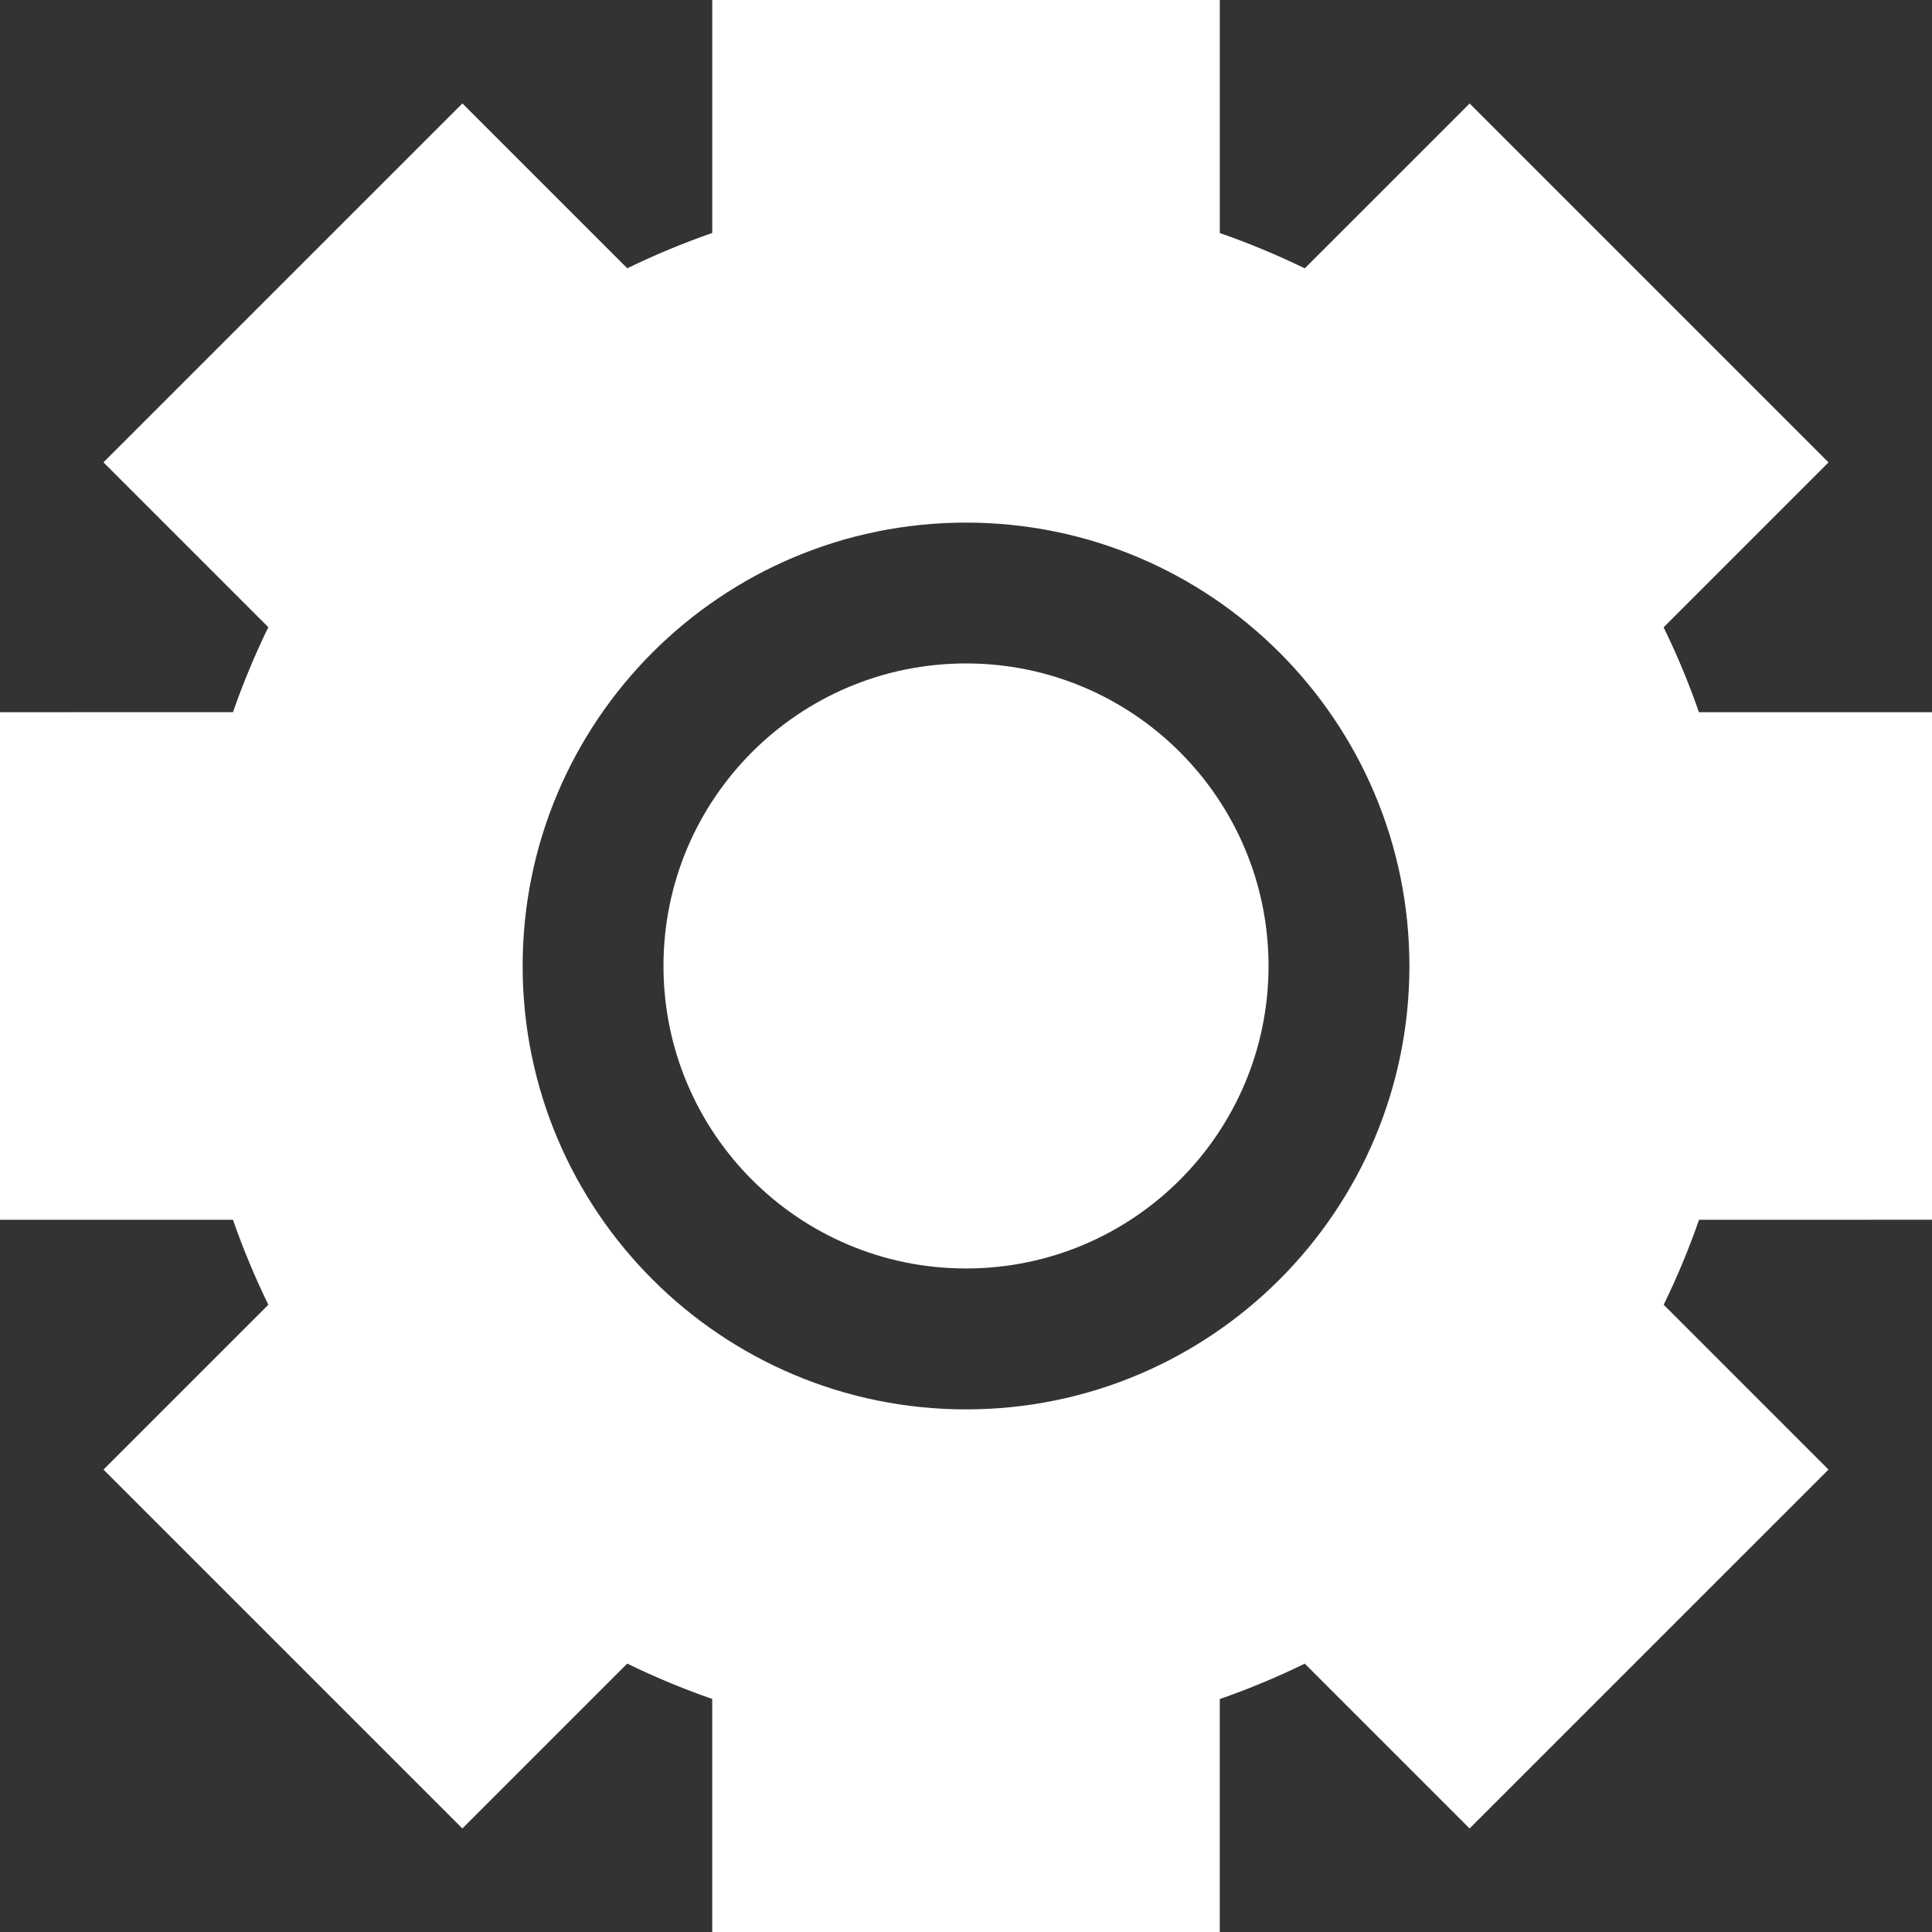 <?xml version="1.0" encoding="UTF-8"?> <svg xmlns="http://www.w3.org/2000/svg" width="96" height="96" viewBox="0 0 96 96" fill="none"><rect x="0" y="0" width="96" height="96" fill="#333333" stroke="none"/> <path d="M96 60.609V35.389H84.419C83.917 33.94 83.329 32.534 82.664 31.171L90.858 22.976L73.026 5.143L64.832 13.335C63.466 12.671 62.061 12.082 60.611 11.58V0H35.391V11.576C33.94 12.079 32.534 12.668 31.168 13.331L22.977 5.139L5.141 22.973L13.332 31.164C12.669 32.531 12.08 33.938 11.578 35.386L0 35.389V60.61H11.576C12.08 62.06 12.669 63.467 13.334 64.833L5.142 73.023L22.975 90.855L31.167 82.663C32.533 83.329 33.939 83.917 35.39 84.42V96H60.61V84.424C62.061 83.921 63.467 83.331 64.833 82.666L73.023 90.855L90.857 73.024L82.668 64.833C83.332 63.468 83.921 62.06 84.424 60.61L96 60.609ZM48.008 70.032C35.842 70.032 25.974 60.173 25.97 48.007C25.967 35.838 35.825 25.974 47.992 25.968C60.158 25.965 70.025 35.827 70.033 47.995C70.034 60.16 60.179 70.025 48.008 70.032H48.008Z" fill="white"></path> <path d="M47.996 32.966C39.693 32.97 32.964 39.701 32.968 48.002C32.971 56.305 39.704 63.033 48.005 63.03C56.308 63.026 63.034 56.294 63.033 47.995C63.028 39.691 56.296 32.965 47.996 32.966Z" fill="white"></path> </svg> 
